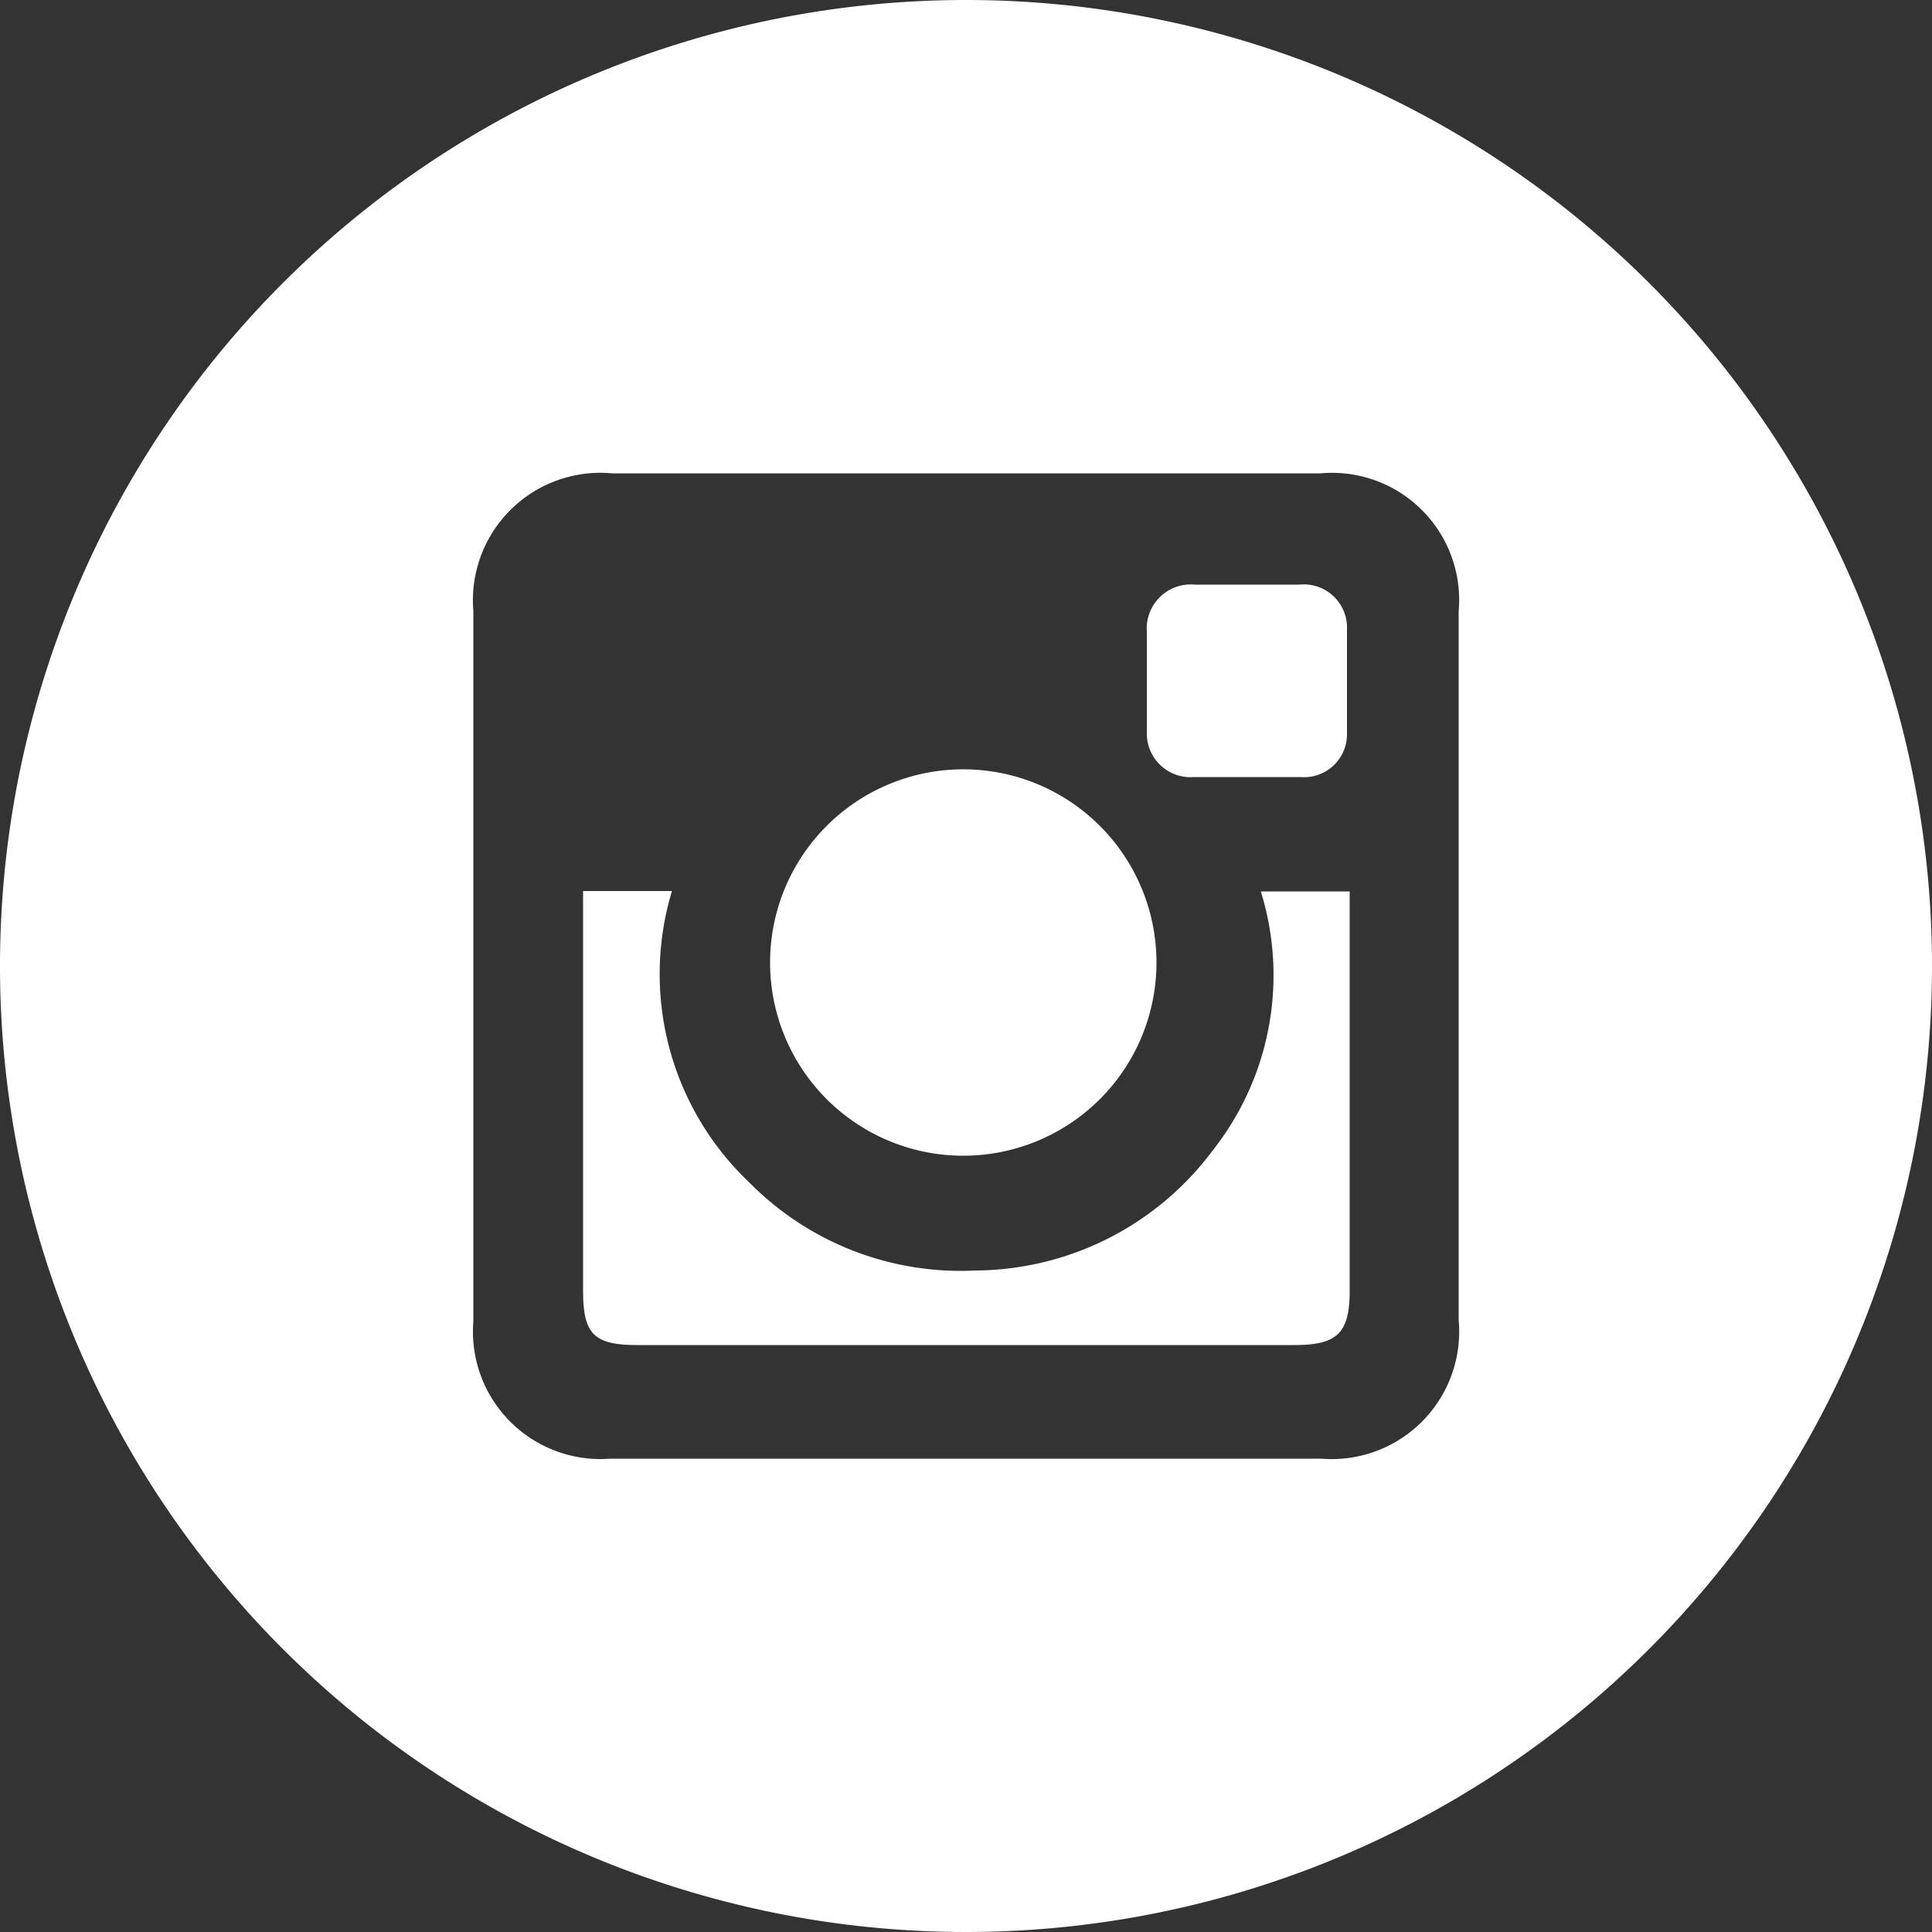<svg id="Layer_1" data-name="Layer 1" xmlns="http://www.w3.org/2000/svg" viewBox="0 0 50 50"><rect x="0" y="0" width="50" height="50" fill="#333333" stroke="none"/><defs><style>.cls-1{fill:#fff;}</style></defs><title>icon-instagram</title><path class="cls-1" d="M25,0A25,25,0,1,0,50,25,25,25,0,0,0,25,0Zm9.19,37.75H15.8a3.3,3.3,0,0,1-3.55-3.55q0-9.2,0-18.39a3.3,3.3,0,0,1,3.59-3.56H34.18a3.29,3.29,0,0,1,3.57,3.57q0,9.18,0,18.34A3.3,3.3,0,0,1,34.19,37.75Z"/><path class="cls-1" d="M30.9,20.11q1.38,0,2.76,0A1.11,1.11,0,0,0,34.86,19c0-.9,0-1.8,0-2.71a1.12,1.12,0,0,0-1.24-1.16H30.92a1.14,1.14,0,0,0-1.24,1.22c0,.87,0,1.74,0,2.6A1.13,1.13,0,0,0,30.9,20.11Z"/><path class="cls-1" d="M24.93,29.91a5,5,0,1,0-5-5.07A5,5,0,0,0,24.93,29.91Z"/><path class="cls-1" d="M31.38,29.78a7.71,7.71,0,0,1-6.13,3.1,7.68,7.68,0,0,1-5.86-2.28,7.43,7.43,0,0,1-2-7.54H15.09V33.4c0,1.13.28,1.41,1.41,1.41h17c1.11,0,1.43-.31,1.43-1.41V23.07H32.63A7.32,7.32,0,0,1,31.38,29.78Z"/></svg>